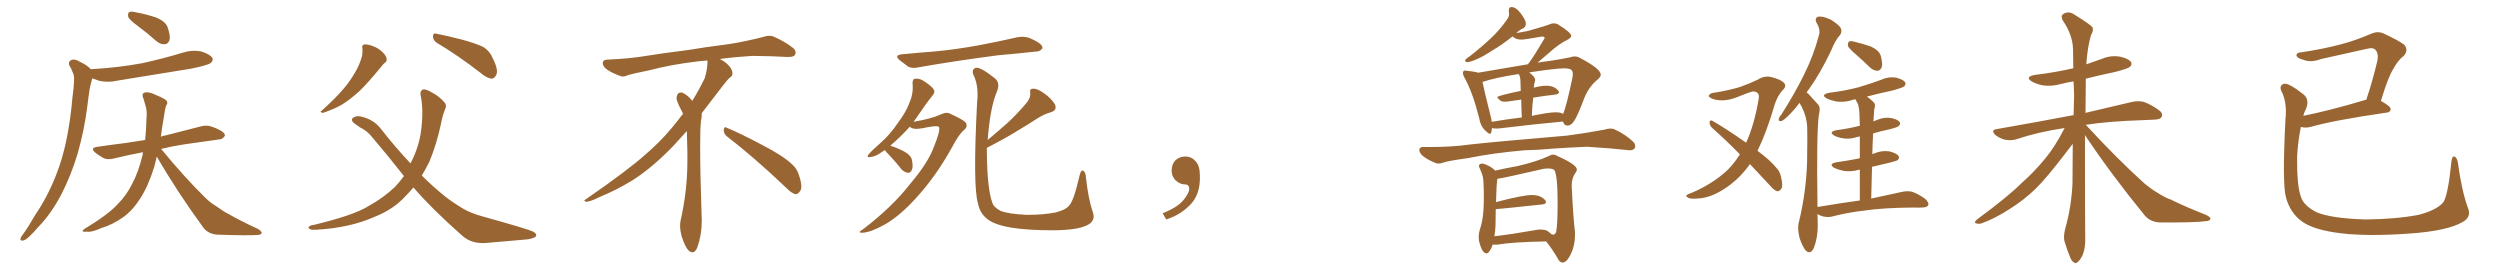 <svg xmlns="http://www.w3.org/2000/svg" xmlns:xlink="http://www.w3.org/1999/xlink" width="1350" height="150"><path fill="#996633" padding="10" d="M74.27 13.92L74.27 13.92Q69.87 10.69 69.29 9.23L69.29 9.23Q68.85 7.18 69.73 6.59L69.73 6.59Q70.75 6.01 73.10 6.59L73.10 6.59Q78.81 7.62 84.08 9.38L84.08 9.38Q89.50 11.57 90.53 14.79L90.53 14.79Q92.14 19.34 91.55 21.68L91.55 21.68Q90.67 23.73 89.21 23.88L89.21 23.88Q86.87 24.17 84.52 22.27L84.52 22.27Q79.25 17.58 74.27 13.92ZM84.67 84.52L84.67 84.52Q83.94 87.30 83.35 89.94L83.35 89.94Q79.98 100.63 75.88 106.93L75.88 106.93Q71.63 113.67 66.65 117.19L66.65 117.19Q60.94 121.29 54.64 123.19L54.64 123.19Q49.37 125.54 47.02 125.10L47.02 125.10Q42.77 125.54 46.00 123.34L46.00 123.34Q59.18 115.43 64.16 109.57L64.16 109.57Q68.26 105.47 71.34 99.32L71.34 99.32Q74.71 93.16 77.05 83.50L77.05 83.50Q77.05 82.76 77.20 82.18L77.20 82.18Q68.85 83.79 61.67 85.55L61.67 85.55Q58.15 86.43 55.96 85.40L55.96 85.40Q53.61 84.08 51.71 82.62L51.71 82.62Q48.19 79.83 52.73 79.25L52.73 79.25Q60.79 78.08 67.97 77.20L67.97 77.20Q72.95 76.46 78.37 75.59L78.37 75.59Q78.96 70.17 79.10 63.87L79.10 63.87Q79.54 59.91 78.52 56.84L78.52 56.84Q77.93 54.79 77.49 53.32L77.49 53.32Q76.32 50.98 77.78 50.10L77.78 50.10Q80.27 49.22 84.81 51.56L84.81 51.56Q89.06 53.32 89.94 54.35L89.94 54.35Q90.82 55.81 89.79 56.84L89.79 56.84Q89.06 58.74 88.48 63.28L88.48 63.28Q87.45 68.85 86.87 73.83L86.87 73.83Q88.04 73.24 89.50 73.10L89.50 73.10Q99.02 70.61 108.40 68.26L108.40 68.26Q111.62 67.38 114.40 68.41L114.40 68.41Q116.89 69.29 117.92 69.87L117.92 69.87Q121.58 71.48 121.44 73.39L121.44 73.39Q119.82 75.44 118.36 75.29L118.36 75.29Q109.86 76.46 99.61 77.93L99.61 77.93Q92.87 78.96 87.01 80.42L87.01 80.42Q99.90 96.09 111.33 107.23L111.33 107.23Q113.96 109.72 117.19 111.62L117.19 111.62Q121.00 114.40 122.90 115.28L122.90 115.28Q130.37 119.53 139.31 123.63L139.31 123.63Q141.36 124.95 141.36 125.83L141.36 125.83Q140.92 126.71 139.45 126.86L139.45 126.86Q134.18 127.29 117.48 126.71L117.48 126.71Q112.65 126.42 110.01 123.19L110.01 123.19Q95.36 103.13 84.67 84.52ZM49.22 37.50L49.22 37.50Q49.22 37.35 49.37 37.35L49.37 37.35Q64.31 36.47 76.76 34.13L76.76 34.13Q88.18 31.64 98.73 28.42L98.73 28.42Q103.86 26.81 108.84 27.83L108.84 27.83Q113.67 29.44 114.70 31.35L114.70 31.35Q115.28 32.67 113.82 33.98L113.82 33.98Q112.50 35.16 103.27 37.06L103.27 37.06Q83.06 40.28 63.57 43.51L63.57 43.51Q58.45 44.68 53.61 43.65L53.61 43.65Q51.42 42.92 49.95 42.33L49.95 42.33Q49.80 42.33 49.80 42.48L49.80 42.48Q49.07 44.97 48.49 47.61L48.49 47.61Q47.75 52.29 47.17 57.28L47.17 57.28Q45.56 70.17 41.89 83.06L41.89 83.06Q38.38 94.63 33.40 104.44L33.40 104.44Q27.54 115.72 20.36 122.90L20.36 122.90Q18.46 125.24 16.11 127.44L16.11 127.44Q13.77 129.79 12.30 129.93L12.30 129.93Q10.69 130.08 11.13 128.61L11.13 128.61Q11.43 127.73 12.30 126.71L12.30 126.71Q15.82 121.73 19.04 116.02L19.04 116.02Q25.63 106.35 30.18 94.78L30.18 94.78Q33.69 86.13 35.89 75.44L35.89 75.44Q38.09 64.75 39.11 52.73L39.11 52.73Q39.84 47.61 39.99 43.51L39.99 43.51Q40.14 40.58 39.26 39.11L39.26 39.11Q38.53 36.91 37.50 35.45L37.50 35.45Q36.62 33.40 38.53 32.37L38.53 32.37Q40.43 31.64 43.21 33.40L43.21 33.40Q47.02 35.16 49.22 37.50ZM195.70 26.22L195.70 26.22Q195.26 24.17 196.73 24.02L196.73 24.02Q198.49 23.73 201.71 25.05L201.71 25.05Q204.49 26.07 206.69 28.27L206.69 28.27Q208.59 30.18 208.74 31.64L208.74 31.64Q209.03 33.40 207.71 33.98L207.71 33.98Q207.13 34.42 206.10 35.74L206.10 35.74Q198.78 44.68 194.24 49.07L194.24 49.07Q189.11 53.76 184.57 56.54L184.57 56.54Q180.91 58.59 177.25 59.91L177.25 59.91Q174.90 60.94 174.02 60.94L174.02 60.94Q172.41 60.35 173.73 59.77L173.73 59.77Q182.08 52.15 185.30 48.19L185.30 48.19Q188.67 44.38 191.46 39.55L191.46 39.55Q194.09 35.45 195.56 30.03L195.56 30.03Q195.85 27.69 195.70 26.22ZM236.13 23.29L236.13 23.29Q233.94 21.97 233.79 19.78L233.79 19.78Q233.94 17.58 235.40 18.16L235.40 18.16Q240.23 19.04 249.46 21.39L249.46 21.39Q257.52 23.58 261.18 25.49L261.18 25.49Q264.55 27.69 266.02 31.35L266.02 31.35Q269.38 37.94 267.92 40.58L267.92 40.58Q266.89 42.48 265.43 42.48L265.43 42.48Q262.79 42.19 259.57 39.40L259.57 39.40Q246.83 29.59 236.13 23.29ZM223.24 101.22L223.24 101.22L223.24 101.22Q221.19 103.71 218.85 106.05L218.85 106.05Q212.26 113.23 202.00 117.19L202.00 117.19Q188.82 123.05 170.65 124.07L170.65 124.07Q168.46 124.22 167.43 123.78L167.43 123.78Q165.97 122.90 166.99 122.31L166.99 122.31Q167.72 121.58 169.48 121.44L169.48 121.44Q190.87 116.31 198.93 111.33L198.93 111.33Q207.13 106.79 213.28 100.93L213.28 100.93Q215.77 98.29 218.12 95.07L218.12 95.07Q209.77 84.38 200.39 73.39L200.39 73.39Q197.90 70.46 194.24 68.70L194.24 68.70Q192.63 67.53 191.16 66.50L191.16 66.50Q189.40 65.04 190.43 63.72L190.43 63.72Q192.19 62.40 194.53 62.84L194.53 62.84Q201.71 64.31 205.81 69.73L205.81 69.73Q213.72 79.83 221.63 88.18L221.63 88.18Q221.78 87.89 221.92 87.74L221.92 87.74Q226.46 78.96 227.49 69.73L227.49 69.73Q228.81 58.89 227.05 50.98L227.05 50.98Q226.90 48.93 228.37 48.34L228.37 48.34Q229.98 47.90 233.50 50.10L233.50 50.10Q237.01 51.86 240.09 55.37L240.09 55.37Q241.41 56.98 240.38 58.89L240.38 58.89Q239.06 61.96 238.04 67.24L238.04 67.24Q235.84 77.64 231.88 87.30L231.88 87.30Q229.98 91.11 227.78 94.78L227.78 94.78Q234.23 101.22 240.53 106.20L240.53 106.20Q244.19 109.13 250.05 112.65L250.05 112.65Q254.15 115.14 261.18 117.04L261.18 117.04Q284.91 123.63 287.99 125.10L287.99 125.10Q290.48 126.56 289.01 128.03L289.01 128.03Q286.52 129.20 283.74 129.35L283.74 129.35Q275.24 130.08 263.67 131.10L263.67 131.10Q254.88 132.13 249.46 127.15L249.46 127.15Q233.06 112.65 223.24 101.22ZM392.58 73.68L392.58 73.68Q390.82 72.36 390.82 70.17L390.82 70.17Q390.97 68.70 391.70 68.70L391.70 68.70Q391.99 68.70 392.43 68.99L392.43 68.99Q399.32 71.78 411.77 78.37L411.77 78.37Q423.05 84.23 427.59 88.62L427.59 88.62Q430.37 90.97 431.40 94.48L431.40 94.48Q432.71 98.29 432.71 100.63L432.71 100.63Q432.71 102.39 431.98 103.27L431.98 103.27Q430.96 104.88 429.49 104.88L429.49 104.88Q427.15 104.15 424.51 101.37L424.51 101.37Q407.08 84.81 392.58 73.68ZM382.03 33.54L382.03 33.54L382.03 32.67Q379.25 32.96 377.05 33.11L377.05 33.11Q362.26 34.86 350.68 37.94L350.68 37.94Q341.46 39.84 339.55 40.43L339.55 40.43Q337.65 41.31 336.33 41.31L336.33 41.31Q335.74 41.31 335.30 41.16L335.30 41.16Q330.76 39.55 328.13 37.79L328.13 37.79Q325.49 36.04 325.49 34.13L325.49 34.13L325.49 33.98Q325.63 32.37 327.54 32.23L327.54 32.23Q340.43 31.64 348.93 30.18L348.93 30.18Q356.84 28.86 371.92 26.95L371.92 26.95Q379.54 25.63 394.19 23.73L394.19 23.73Q403.13 22.27 411.62 20.07L411.62 20.07Q413.82 19.34 415.43 19.34L415.43 19.34Q416.60 19.34 417.48 19.63L417.48 19.63Q423.93 22.41 428.47 26.07L428.47 26.07Q429.64 27.25 429.64 28.42L429.64 28.42Q429.64 29.00 429.20 29.74L429.20 29.74Q428.61 30.76 425.68 30.76L425.68 30.76L424.95 30.76Q418.21 30.32 406.20 30.18L406.20 30.18Q397.27 30.76 390.09 31.64L390.09 31.64Q389.21 31.79 388.77 31.93L388.77 31.93Q391.41 33.11 393.60 35.45L393.60 35.45Q395.36 37.50 395.51 39.26L395.51 39.26L395.51 39.84Q395.51 41.02 394.34 41.75L394.34 41.75Q393.02 42.77 390.67 45.85L390.67 45.85Q384.23 54.35 378.96 61.08L378.96 61.08L378.96 61.82Q378.96 63.28 378.52 65.33L378.52 65.33Q378.08 69.43 378.08 79.25L378.08 79.25Q378.08 93.46 378.96 119.24L378.96 119.24Q378.96 126.71 376.61 133.45L376.61 133.45Q375.59 136.23 373.83 136.23L373.83 136.23Q372.95 136.23 371.78 135.21L371.78 135.21Q370.02 133.45 368.12 127.73L368.12 127.73Q367.24 124.37 367.24 121.88L367.24 121.88Q367.24 120.26 367.53 119.09L367.53 119.09Q371.19 102.83 371.19 87.01L371.19 87.01L371.19 82.62Q371.04 76.61 370.90 70.75L370.90 70.75Q366.80 75.29 363.57 78.81L363.57 78.81Q352.15 90.67 341.46 97.41L341.46 97.41Q332.81 102.69 323.88 106.35L323.88 106.35Q318.60 108.98 316.41 108.98L316.41 108.98Q315.53 108.54 315.53 108.25L315.53 108.25Q315.53 107.96 316.26 107.67L316.26 107.67Q339.40 91.70 348.78 83.20L348.78 83.20Q358.45 75 366.94 63.87L366.94 63.87Q367.82 62.55 368.85 61.52L368.85 61.52Q368.41 60.35 367.82 59.33L367.82 59.33Q366.65 57.28 365.63 54.49L365.63 54.49Q365.33 53.76 365.33 53.03L365.33 53.03Q365.33 52.00 365.92 50.83L365.92 50.83Q366.50 49.95 367.82 49.95L367.82 49.95L368.26 49.95Q371.19 51.27 373.10 53.61L373.10 53.61Q373.39 53.91 373.83 54.49L373.83 54.49Q377.34 48.78 380.57 42.19L380.57 42.19Q382.03 37.21 382.03 33.54ZM487.21 29.30L487.21 29.30Q496.14 28.42 504.20 27.83L504.20 27.83Q515.63 26.81 528.52 24.46L528.52 24.46Q539.36 22.41 549.61 20.07L549.61 20.07Q553.13 19.48 555.91 20.51L555.91 20.51Q558.54 21.68 559.57 22.27L559.57 22.27Q563.09 24.17 562.94 26.07L562.94 26.07Q561.47 27.98 559.57 27.83L559.57 27.83Q550.20 28.86 538.62 29.88L538.62 29.88Q514.31 33.11 496.14 36.33L496.14 36.33Q492.48 37.21 490.28 35.89L490.28 35.89Q487.94 34.13 486.04 32.67L486.04 32.67Q482.37 29.74 487.21 29.30ZM477.83 81.01L477.83 81.01Q477.10 81.45 476.51 81.88L476.51 81.88Q472.71 84.67 469.92 84.81L469.92 84.81Q467.72 85.25 469.04 83.35L469.04 83.35Q471.09 81.01 475.63 77.05L475.63 77.05Q480.76 72.51 484.86 66.36L484.86 66.36Q489.26 60.50 491.02 55.66L491.02 55.66Q493.36 50.54 492.77 44.82L492.77 44.82Q492.77 42.63 494.24 42.48L494.24 42.48Q496.29 42.33 498.19 43.36L498.19 43.36Q501.12 45.12 503.47 47.31L503.47 47.31Q505.37 49.37 503.91 51.12L503.91 51.12Q499.80 56.25 495.41 62.84L495.41 62.84Q494.38 64.31 493.36 65.77L493.36 65.77Q503.17 64.01 507.28 62.11L507.28 62.11Q510.79 60.35 512.70 61.23L512.70 61.23Q520.90 64.89 521.78 66.65L521.78 66.65Q522.51 68.70 520.61 70.17L520.61 70.17Q517.97 72.22 514.01 79.69L514.01 79.69Q505.22 95.51 494.53 107.08L494.53 107.08Q485.74 116.75 477.69 121.29L477.69 121.29Q470.07 125.54 465.67 125.68L465.67 125.68Q462.60 125.83 466.26 123.63L466.26 123.63Q481.93 111.62 491.60 99.17L491.60 99.17Q501.42 87.60 504.49 78.81L504.49 78.81Q507.71 70.90 507.13 68.70L507.13 68.70Q506.69 67.38 497.90 69.29L497.90 69.29Q492.77 70.17 491.31 68.41L491.31 68.41Q486.62 73.68 480.76 78.66L480.76 78.66Q484.86 79.98 488.38 81.88L488.38 81.88Q492.04 83.94 492.48 86.57L492.48 86.57Q493.21 90.09 492.33 91.85L492.33 91.85Q491.60 93.46 490.28 93.31L490.28 93.31Q488.38 93.02 486.91 91.55L486.91 91.55Q483.84 87.60 480.76 84.38L480.76 84.38Q478.42 82.03 477.83 81.01ZM532.91 79.83L532.91 79.83L532.91 79.83Q532.91 81.01 532.91 82.03L532.91 82.03Q533.06 101.81 535.84 109.42L535.84 109.42Q536.57 111.91 540.23 113.82L540.23 113.82Q544.48 115.58 554.59 116.02L554.59 116.02Q563.53 116.02 570.12 114.70L570.12 114.70Q575.39 113.38 577.29 111.04L577.29 111.04Q579.79 108.69 583.01 94.63L583.01 94.63Q583.74 91.41 585.06 92.29L585.06 92.29Q586.23 93.02 586.38 95.65L586.38 95.65Q587.70 107.52 590.04 114.26L590.04 114.26Q591.94 119.24 587.11 121.58L587.11 121.58Q581.98 124.22 569.09 124.37L569.09 124.37Q554.88 124.37 545.95 122.90L545.95 122.90Q536.72 121.29 533.06 118.21L533.06 118.21Q529.10 115.14 528.08 109.72L528.08 109.72Q525.29 100.49 527.64 55.22L527.64 55.22Q528.66 46.44 525.59 40.28L525.59 40.28Q524.56 37.50 526.90 36.62L526.90 36.62Q529.39 36.04 537.30 42.33L537.30 42.33Q540.38 44.97 538.18 49.80L538.18 49.80Q534.67 58.30 533.35 75.59L533.35 75.59Q538.92 70.90 543.90 66.50L543.90 66.50Q548.88 61.96 553.86 56.10L553.86 56.10Q556.49 53.32 556.35 50.24L556.35 50.24Q555.76 47.90 557.96 47.90L557.96 47.90Q560.16 47.75 563.82 50.39L563.82 50.39Q567.77 53.17 569.68 56.40L569.68 56.40Q571.00 59.62 567.33 60.64L567.33 60.64Q563.38 61.82 559.86 64.16L559.86 64.16Q554.88 67.38 549.46 70.61L549.46 70.61Q543.16 74.56 532.91 79.83ZM647.75 91.99L647.75 91.99L647.75 91.99Q648.93 103.27 643.65 109.57L643.65 109.57Q638.09 115.87 629.74 118.51L629.74 118.51L627.83 115.14Q636.47 111.77 639.70 107.23L639.70 107.23Q642.19 103.86 642.19 101.95L642.19 101.95Q642.04 99.61 640.14 99.61L640.14 99.61Q637.06 99.61 634.72 97.27L634.72 97.27Q632.67 95.21 632.67 91.99L632.67 91.99Q632.81 88.48 634.72 86.57L634.72 86.57Q636.91 84.52 640.14 84.52L640.14 84.52Q642.92 84.52 644.82 86.28L644.82 86.28Q647.31 88.33 647.75 91.99ZM804.49 72.22L804.49 72.22Q803.76 72.22 802.15 70.61L802.15 70.61Q799.37 67.97 798.78 63.87L798.78 63.87Q795.26 49.80 790.72 41.75L790.72 41.75Q789.99 40.43 789.99 39.55L789.99 39.55Q789.99 38.96 790.21 38.53Q790.43 38.09 791.31 38.09L791.31 38.09L792.33 38.23Q796.44 38.67 798.19 39.26L798.19 39.26L825 34.72L825.73 33.84Q828.66 29.88 833.64 21.39L833.64 21.39Q834.08 20.80 834.08 20.36L834.08 20.36Q834.08 19.78 833.06 19.78L833.06 19.78L832.32 19.78Q823.39 21.39 821.48 21.39L821.48 21.39Q818.41 21.39 816.80 19.63L816.80 19.63Q810.94 24.32 806.10 27.10L806.10 27.10Q800.98 30.47 797.39 32.01Q793.80 33.54 792.33 33.54L792.33 33.54Q791.16 33.40 791.16 32.81L791.16 32.81Q791.16 31.93 793.36 30.62L793.36 30.62Q799.95 25.49 805.00 20.73Q810.06 15.97 814.01 10.25L814.01 10.25Q814.89 9.08 814.89 7.47L814.89 7.47L814.75 5.57Q814.75 3.81 816.21 3.81L816.21 3.81Q818.70 3.81 821.34 7.40Q823.97 10.99 823.97 12.74L823.97 12.74Q823.97 14.36 822.66 15.23L822.66 15.23Q820.75 15.97 818.85 17.87L818.85 17.87L825.15 16.70Q835.40 13.77 836.65 13.18Q837.89 12.60 839.06 12.60L839.06 12.60Q840.09 12.60 841.11 13.04L841.11 13.04Q848.44 17.58 848.44 19.34L848.44 19.34Q848.44 20.36 846.83 21.24L846.83 21.24Q841.70 23.73 836.28 28.71L836.28 28.71Q832.62 31.93 830.27 33.84L830.27 33.84Q833.79 33.25 837.45 32.81L837.45 32.81Q843.16 31.93 848.00 30.91L848.00 30.91Q849.17 30.47 850.34 30.47L850.34 30.47Q851.95 30.47 853.56 31.49L853.56 31.49Q864.40 37.21 864.40 40.28L864.40 40.28Q864.40 41.46 862.94 42.77L862.94 42.77Q857.52 47.02 854.88 54.64L854.88 54.64Q851.37 63.72 849.90 65.48L849.90 65.48Q848.44 67.82 846.39 67.82L846.39 67.82Q844.63 67.82 844.04 65.63L844.04 65.63Q829.54 66.94 810.06 69.29L810.06 69.29L808.15 69.43Q806.69 69.43 805.66 69.14L805.66 69.14Q805.52 70.17 805.37 71.19Q805.22 72.22 804.49 72.22ZM827.20 62.55L827.20 62.55Q836.43 60.64 839.94 60.64L839.94 60.64Q843.02 60.64 844.04 61.52L844.04 61.52Q845.65 58.30 849.02 42.48L849.02 42.48Q849.32 40.87 849.32 39.84L849.32 39.84Q849.32 38.23 848.29 37.57Q847.27 36.91 844.48 36.91L844.48 36.91Q840.09 36.91 825.73 39.11L825.73 39.11Q828.96 41.46 828.96 43.07L828.96 43.07Q828.96 43.80 828.66 44.68Q828.37 45.56 828.37 46.58L828.37 46.58Q828.22 46.88 828.22 47.46L828.22 47.46Q828.22 47.31 828.37 47.31L828.37 47.31Q832.18 46.29 834.96 46.29L834.96 46.29Q839.36 46.29 841.55 49.07L841.55 49.07Q841.85 49.51 841.85 49.80L841.85 49.80Q841.85 50.83 839.50 51.12L839.50 51.12Q834.08 51.71 827.93 52.73L827.93 52.73Q827.34 57.28 827.20 62.55ZM805.52 65.77L805.52 65.77Q813.28 64.45 821.78 63.43L821.78 63.43Q821.48 57.71 821.48 53.76L821.48 53.76L814.45 54.79L812.70 54.93Q810.94 54.93 810.06 54.20L810.06 54.20Q808.59 53.03 808.59 52.44L808.59 52.44Q808.59 51.71 821.19 49.07L821.19 49.07L821.04 43.51Q820.90 40.87 820.02 39.99L820.02 39.99Q807.57 41.89 800.54 44.24L800.54 44.24Q801.56 49.22 804.79 62.11L804.79 62.11Q805.37 64.01 805.52 65.77ZM776.81 88.33L776.81 88.33L775.63 88.18Q766.41 84.52 766.41 80.86L766.41 80.86Q766.70 79.39 768.31 79.39L768.31 79.39L771.24 79.39Q784.42 79.39 793.36 78.08L793.36 78.08Q806.25 76.61 846.09 73.24L846.09 73.24Q856.20 71.92 866.31 70.02L866.31 70.02Q868.21 69.43 869.68 69.43L869.68 69.43Q871.00 69.43 871.88 69.87L871.88 69.87Q877.88 72.66 881.98 76.61L881.98 76.61Q883.01 77.64 883.01 78.81L883.01 78.81Q883.01 81.15 879.93 81.15L879.93 81.15L878.47 81.01Q871.00 80.13 856.93 79.25L856.93 79.25Q846.39 79.69 838.33 80.27L838.33 80.27Q830.86 81.01 823.24 81.15L823.24 81.15Q806.25 82.62 792.63 85.40L792.63 85.40Q781.93 86.87 779.59 87.74L779.59 87.74Q777.98 88.33 776.81 88.33ZM843.90 141.80L843.90 141.80Q842.14 141.80 841.11 139.45L841.11 139.45Q838.48 134.91 834.96 130.37L834.96 130.37Q816.94 130.66 808.45 132.13L808.45 132.13L805.96 132.13Q805.37 134.47 804.05 135.94L804.05 135.94Q803.47 136.82 802.73 136.82L802.73 136.82Q800.24 136.82 798.63 129.93L798.63 129.93L798.49 127.88Q798.49 126.12 799.07 124.07L799.07 124.07Q801.27 117.92 801.27 107.67L801.27 107.67Q801.27 97.27 800.68 95.21Q800.10 93.16 799.22 91.26L799.22 91.26Q798.63 90.23 798.63 89.65L798.63 89.65Q798.63 88.33 800.54 88.33L800.54 88.33L800.83 88.33Q805.08 89.65 807.42 92.14L807.42 92.14Q811.67 91.11 819.58 89.65L819.58 89.65Q829.83 87.30 836.43 84.23L836.43 84.23Q837.60 83.50 838.62 83.50L838.62 83.50Q839.79 83.50 840.97 84.23L840.97 84.23Q851.51 88.92 851.51 91.55L851.51 91.55Q851.51 92.29 850.78 93.31L850.78 93.31Q848.73 96.09 848.73 100.05L848.73 100.05L848.73 100.63Q849.46 116.60 850.49 125.39L850.49 125.39L850.49 127.15Q850.49 132.57 848.29 137.11Q846.09 141.65 843.90 141.80ZM806.98 127.59L806.98 127.59Q816.94 126.42 829.25 124.22L829.25 124.22Q830.71 123.93 831.59 123.93L831.59 123.93L832.47 123.93L832.18 123.93Q834.52 124.07 835.55 124.66L835.55 124.66Q837.01 125.68 837.89 126.56L837.89 126.56L838.62 126.71Q839.94 126.71 840.38 124.95L840.38 124.95Q841.11 121.00 841.11 109.57L841.11 109.57Q841.11 94.04 839.21 91.70L839.21 91.70Q838.04 90.97 835.99 90.97L835.99 90.97L833.79 91.11Q810.94 96.39 808.59 96.53L808.59 96.53Q808.01 100.20 807.86 109.13L807.86 109.13Q822.22 105.32 827.20 105.32L827.20 105.32Q832.18 105.32 834.52 108.25L834.52 108.25Q834.81 108.69 834.81 109.13L834.81 109.13Q834.81 110.30 832.32 110.45L832.32 110.45Q808.89 112.94 807.71 112.94L807.71 112.94L807.57 122.02Q807.42 124.80 806.98 127.59ZM944.97 88.62L944.97 88.62Q940.43 95.07 934.72 99.46L934.72 99.46Q925.93 106.20 918.31 107.08L918.31 107.08Q912.30 107.67 911.43 106.64L911.43 106.64Q909.67 105.76 911.57 104.88L911.57 104.88Q921.97 100.93 930.76 93.75L930.76 93.75Q935.60 89.65 939.55 83.35L939.55 83.35Q931.64 75.29 924.46 68.99L924.46 68.99Q923.14 67.68 923.14 65.92L923.14 65.92Q923.58 64.60 924.61 65.19L924.61 65.19Q931.35 68.99 942.92 77.05L942.92 77.05Q947.31 67.38 949.66 53.61L949.66 53.61Q950.54 49.51 946.58 49.37L946.58 49.37Q945.26 49.51 937.35 52.73L937.35 52.73Q930.47 55.22 925.05 53.47L925.05 53.47Q922.27 52.44 922.85 51.42L922.85 51.42Q923.58 50.24 925.49 50.10L925.49 50.10Q934.42 48.63 939.84 46.88L939.84 46.88Q945.12 44.97 949.07 43.07L949.07 43.07Q952.73 40.72 956.40 41.60L956.40 41.60Q961.23 42.77 963.13 44.53L963.13 44.53Q965.19 46.44 962.55 48.78L962.55 48.78Q959.91 51.71 958.45 56.10L958.45 56.10Q954.05 71.19 949.07 81.45L949.07 81.45Q955.81 86.43 959.03 90.38L959.03 90.38Q961.08 92.43 961.67 95.21L961.67 95.21Q963.13 100.78 961.67 102.25L961.67 102.25Q960.64 103.42 959.62 103.27L959.62 103.27Q957.71 102.54 955.81 100.20L955.81 100.20Q949.95 94.04 944.97 88.62ZM1002.10 29.30L1002.10 29.30Q998.44 26.22 997.85 24.76L997.85 24.76Q997.85 23.00 998.44 22.41L998.44 22.41Q999.32 21.97 1001.51 22.56L1001.51 22.56Q1006.35 23.73 1010.45 25.20L1010.45 25.20Q1014.70 27.25 1015.58 30.03L1015.58 30.03Q1016.75 34.28 1016.16 36.18L1016.16 36.18Q1015.43 38.09 1013.96 38.23L1013.96 38.23Q1011.77 38.23 1009.86 36.47L1009.86 36.47Q1005.76 32.52 1002.10 29.30ZM1004.30 108.25L1004.30 108.25L1004.30 108.25Q1004.30 98.88 1004.30 91.70L1004.30 91.70Q1003.86 91.55 1003.71 91.70L1003.71 91.70Q999.61 92.87 995.65 92.29L995.65 92.29Q992.72 91.70 990.53 90.67L990.53 90.67Q987.01 88.48 991.85 87.60L991.85 87.60Q998.00 86.72 1003.27 85.69L1003.27 85.69Q1003.71 85.55 1004.30 85.40L1004.30 85.40Q1004.30 78.22 1004.30 73.68L1004.30 73.68Q1003.42 73.83 1002.83 73.97L1002.83 73.97Q999.02 75.29 995.36 74.71L995.36 74.71Q992.43 74.27 990.53 73.24L990.53 73.24Q987.16 71.19 991.70 70.31L991.70 70.31Q998.29 69.43 1004.00 67.97L1004.00 67.97Q1004.15 67.97 1004.30 67.97L1004.30 67.97Q1004.15 64.16 1004.15 63.13L1004.15 63.13Q1004.15 58.89 1003.27 56.10L1003.27 56.10Q1002.54 54.93 1001.95 53.61L1001.95 53.61Q1000.63 53.76 999.61 54.20L999.61 54.20Q995.51 55.37 991.55 54.79L991.55 54.79Q988.62 54.20 986.43 53.17L986.43 53.17Q982.91 51.12 987.74 50.10L987.74 50.10Q996.24 49.07 1003.42 47.17L1003.42 47.17Q1010.01 45.26 1015.87 43.07L1015.87 43.07Q1019.68 41.31 1023.78 41.89L1023.78 41.89Q1027.73 42.92 1028.76 44.38L1028.76 44.38Q1029.35 45.56 1028.32 46.58L1028.32 46.58Q1027.59 47.31 1022.31 48.78L1022.31 48.78Q1014.84 50.39 1008.11 52.15L1008.11 52.15Q1009.86 53.32 1011.62 55.08L1011.62 55.08Q1013.09 56.40 1012.06 59.18L1012.06 59.18Q1011.91 61.23 1011.77 64.01L1011.77 64.01Q1011.62 64.75 1011.62 65.63L1011.62 65.63Q1012.35 65.19 1013.67 64.75L1013.67 64.75Q1017.48 63.13 1021.14 63.72L1021.14 63.72Q1024.80 64.45 1025.83 65.92L1025.83 65.92Q1026.42 66.94 1025.39 67.97L1025.39 67.97Q1024.80 68.70 1020.70 69.73L1020.70 69.73Q1015.87 70.75 1011.47 72.07L1011.47 72.07Q1011.18 77.49 1011.04 83.35L1011.04 83.35Q1011.47 82.91 1012.35 82.76L1012.35 82.76Q1016.16 81.15 1020.26 81.74L1020.26 81.74Q1024.22 82.76 1025.24 84.23L1025.24 84.23Q1025.83 85.40 1024.80 86.43L1024.80 86.43Q1024.22 86.87 1020.26 87.89L1020.26 87.89Q1015.43 89.06 1010.89 90.09L1010.89 90.09Q1010.60 98.29 1010.45 107.23L1010.45 107.23Q1020.70 105.03 1027.29 103.56L1027.29 103.56Q1030.22 102.98 1032.57 103.56L1032.57 103.56Q1035.64 104.59 1039.60 107.37L1039.60 107.37Q1041.80 109.42 1041.21 110.89L1041.21 110.89Q1040.48 112.06 1037.84 112.06L1037.84 112.06Q1035.79 112.21 1033.45 112.06L1033.45 112.06Q1016.89 112.21 1007.08 113.67L1007.08 113.67Q997.85 114.70 989.50 116.89L989.50 116.89Q987.30 117.48 984.52 116.89L984.52 116.89Q982.76 116.46 981.45 115.58L981.45 115.58Q981.45 118.21 981.59 121.00L981.59 121.00Q981.74 127.88 979.54 133.74L979.54 133.74Q977.78 137.70 975.15 135.35L975.15 135.35Q973.54 133.59 971.78 128.61L971.78 128.61Q970.61 123.63 971.19 120.85L971.19 120.85Q976.03 101.22 975.88 82.18L975.88 82.18Q976.03 75.59 975.88 68.41L975.88 68.41Q975.59 62.84 972.80 57.42L972.80 57.42Q972.22 56.54 971.78 55.52L971.78 55.52Q969.14 59.03 966.80 61.38L966.80 61.38Q963.57 64.75 962.11 65.33L962.11 65.33Q960.35 65.77 960.50 64.31L960.50 64.31Q960.64 63.28 961.96 61.82L961.96 61.82Q969.14 50.54 974.12 40.43L974.12 40.43Q979.39 29.88 982.18 19.19L982.18 19.19Q983.20 15.97 981.01 12.45L981.01 12.45Q979.54 9.52 982.18 8.94L982.18 8.94Q984.81 8.79 988.77 10.69L988.77 10.69Q993.16 13.48 994.04 15.23L994.04 15.23Q994.78 16.99 993.75 18.75L993.75 18.75Q991.11 21.53 988.77 27.39L988.77 27.39Q982.76 39.99 976.90 48.05L976.90 48.05Q976.17 48.93 975.59 49.95L975.59 49.95Q976.61 50.54 977.20 51.42L977.20 51.42Q979.10 53.47 981.88 56.54L981.88 56.54Q983.20 58.15 982.18 62.11L982.18 62.11Q980.86 71.63 981.45 111.77L981.45 111.77Q993.60 109.72 1004.30 108.25ZM1125.88 72.95L1125.88 72.95L1125.88 72.95Q1125.88 122.17 1126.03 128.91L1126.03 128.91Q1126.17 133.59 1124.71 137.55L1124.71 137.55Q1123.10 140.77 1122.07 141.36L1122.07 141.36Q1120.90 142.68 1119.87 141.65L1119.87 141.65Q1118.70 141.21 1117.68 138.43L1117.68 138.43Q1116.21 134.91 1115.19 131.40L1115.19 131.40Q1113.87 128.32 1115.33 123.05L1115.33 123.05Q1118.55 111.62 1119.14 99.17L1119.14 99.17Q1119.14 87.89 1119.29 77.64L1119.29 77.64Q1117.53 79.83 1114.45 83.94L1114.45 83.94Q1105.37 95.80 1099.51 101.66L1099.51 101.66Q1092.92 108.11 1084.86 113.09L1084.86 113.09Q1077.39 117.92 1070.21 120.56L1070.21 120.56Q1068.46 121.14 1066.99 120.56L1066.99 120.56Q1065.67 120.26 1067.58 118.51L1067.58 118.51Q1084.86 105.76 1091.46 99.02L1091.46 99.02Q1098.19 93.16 1104.35 85.69L1104.35 85.69Q1109.62 79.39 1114.89 69.14L1114.89 69.14Q1100.83 71.19 1088.53 75.29L1088.53 75.29Q1085.89 76.03 1082.67 75.44L1082.67 75.44Q1079.74 74.71 1077.39 72.80L1077.39 72.80Q1074.90 70.17 1078.13 69.73L1078.13 69.73Q1099.95 65.92 1118.41 62.40L1118.41 62.40Q1119.14 62.11 1119.73 62.26L1119.73 62.26Q1119.87 56.69 1120.02 51.27L1120.02 51.27Q1119.87 47.46 1119.73 43.95L1119.73 43.95Q1115.92 44.53 1112.70 45.41L1112.70 45.41Q1107.86 46.73 1103.32 46.14L1103.32 46.14Q1099.66 45.41 1097.31 44.09L1097.31 44.09Q1093.07 41.46 1098.93 40.43L1098.93 40.43Q1109.91 39.11 1119.29 36.91L1119.29 36.91Q1119.43 36.91 1119.58 36.91L1119.58 36.91Q1119.43 31.64 1119.43 26.66L1119.43 26.66Q1119.29 18.90 1113.87 10.99L1113.87 10.99Q1112.84 8.79 1113.72 7.91L1113.72 7.91Q1116.80 5.42 1120.46 8.06L1120.46 8.06Q1128.96 13.33 1129.98 14.79L1129.98 14.79Q1130.57 16.70 1129.10 19.04L1129.10 19.04Q1127.20 25.78 1126.61 34.72L1126.61 34.72Q1131.01 33.11 1135.40 31.64L1135.40 31.64Q1140.09 29.74 1144.92 30.62L1144.92 30.62Q1149.46 31.64 1150.78 33.54L1150.78 33.54Q1151.51 34.86 1150.05 36.18L1150.05 36.18Q1149.02 37.06 1142.29 38.82L1142.29 38.82Q1133.94 40.58 1126.32 42.48L1126.32 42.48Q1126.32 43.80 1126.32 45.26L1126.32 45.26Q1126.17 53.47 1126.17 60.94L1126.17 60.94Q1141.41 57.42 1151.07 55.08L1151.07 55.08Q1154.30 54.35 1157.37 54.93L1157.37 54.93Q1160.89 56.10 1165.43 59.18L1165.43 59.18Q1168.21 61.08 1167.33 62.99L1167.33 62.99Q1166.75 64.45 1163.53 64.60L1163.53 64.60Q1160.45 64.75 1156.93 64.89L1156.93 64.89Q1138.77 65.48 1126.32 67.38L1126.32 67.38Q1143.46 85.99 1158.11 99.17L1158.11 99.17Q1161.47 101.95 1165.14 104.15L1165.14 104.15Q1169.82 107.08 1172.02 107.67L1172.02 107.67Q1180.66 111.91 1191.21 116.02L1191.21 116.02Q1193.70 117.19 1193.70 118.21L1193.70 118.21Q1193.26 119.24 1191.50 119.38L1191.50 119.38Q1185.50 120.26 1166.89 120.12L1166.89 120.12Q1161.47 120.12 1158.25 116.46L1158.25 116.46Q1139.94 94.04 1125.88 72.95ZM1332.57 111.91L1332.57 111.91L1332.57 111.91Q1334.91 117.19 1329.64 119.97L1329.64 119.97Q1321.58 124.66 1301.22 126.12L1301.22 126.12Q1278.66 127.73 1264.16 125.98L1264.16 125.98Q1249.51 124.22 1243.21 119.68L1243.21 119.68Q1236.77 115.14 1234.42 106.64L1234.42 106.64Q1232.37 99.46 1234.13 64.60L1234.13 64.60Q1235.16 55.37 1231.93 49.07L1231.93 49.07Q1230.62 46.29 1233.25 45.26L1233.25 45.26Q1235.74 44.53 1244.09 51.12L1244.09 51.12Q1247.31 54.05 1245.12 59.03L1245.12 59.03Q1244.24 60.64 1243.80 62.55L1243.80 62.55Q1258.30 59.62 1276.46 54.20L1276.46 54.20Q1276.90 53.91 1277.78 53.91L1277.78 53.91Q1281.01 44.38 1283.79 32.81L1283.79 32.81Q1284.52 28.71 1282.62 26.81L1282.62 26.81Q1281.30 25.49 1278.08 26.37L1278.08 26.37Q1265.92 29.15 1253.17 31.93L1253.17 31.93Q1247.75 33.98 1243.65 32.23L1243.65 32.23Q1240.72 31.49 1240.14 30.18L1240.14 30.18Q1239.84 28.42 1242.48 28.27L1242.48 28.27Q1253.76 26.66 1264.31 23.88L1264.31 23.88Q1272.07 21.83 1280.57 18.16L1280.57 18.16Q1283.94 16.70 1287.01 18.02L1287.01 18.02Q1295.51 21.97 1298.29 24.17L1298.29 24.17Q1300.78 27.10 1298.00 30.18L1298.00 30.18Q1294.92 32.52 1292.58 36.91L1292.58 36.91Q1289.65 41.31 1285.69 54.49L1285.69 54.49Q1290.97 57.42 1290.97 58.89L1290.97 58.89Q1290.82 60.64 1288.92 60.79L1288.92 60.79Q1260.50 64.89 1247.61 68.55L1247.61 68.55Q1245.12 69.14 1243.21 68.70L1243.21 68.70Q1242.92 68.55 1242.48 68.55L1242.48 68.55Q1241.02 75.15 1240.43 84.52L1240.43 84.52Q1240.28 100.34 1242.48 106.20L1242.48 106.20Q1243.80 110.89 1250.83 114.55L1250.83 114.55Q1258.59 117.92 1277.20 118.51L1277.20 118.51Q1293.75 118.36 1306.05 116.02L1306.05 116.02Q1315.58 113.53 1319.24 109.42L1319.24 109.42Q1321.88 106.05 1323.78 87.16L1323.78 87.16Q1324.22 83.79 1325.68 84.67L1325.68 84.67Q1326.86 85.40 1327.29 88.04L1327.29 88.04Q1329.35 103.13 1332.57 111.91Z"/></svg>
